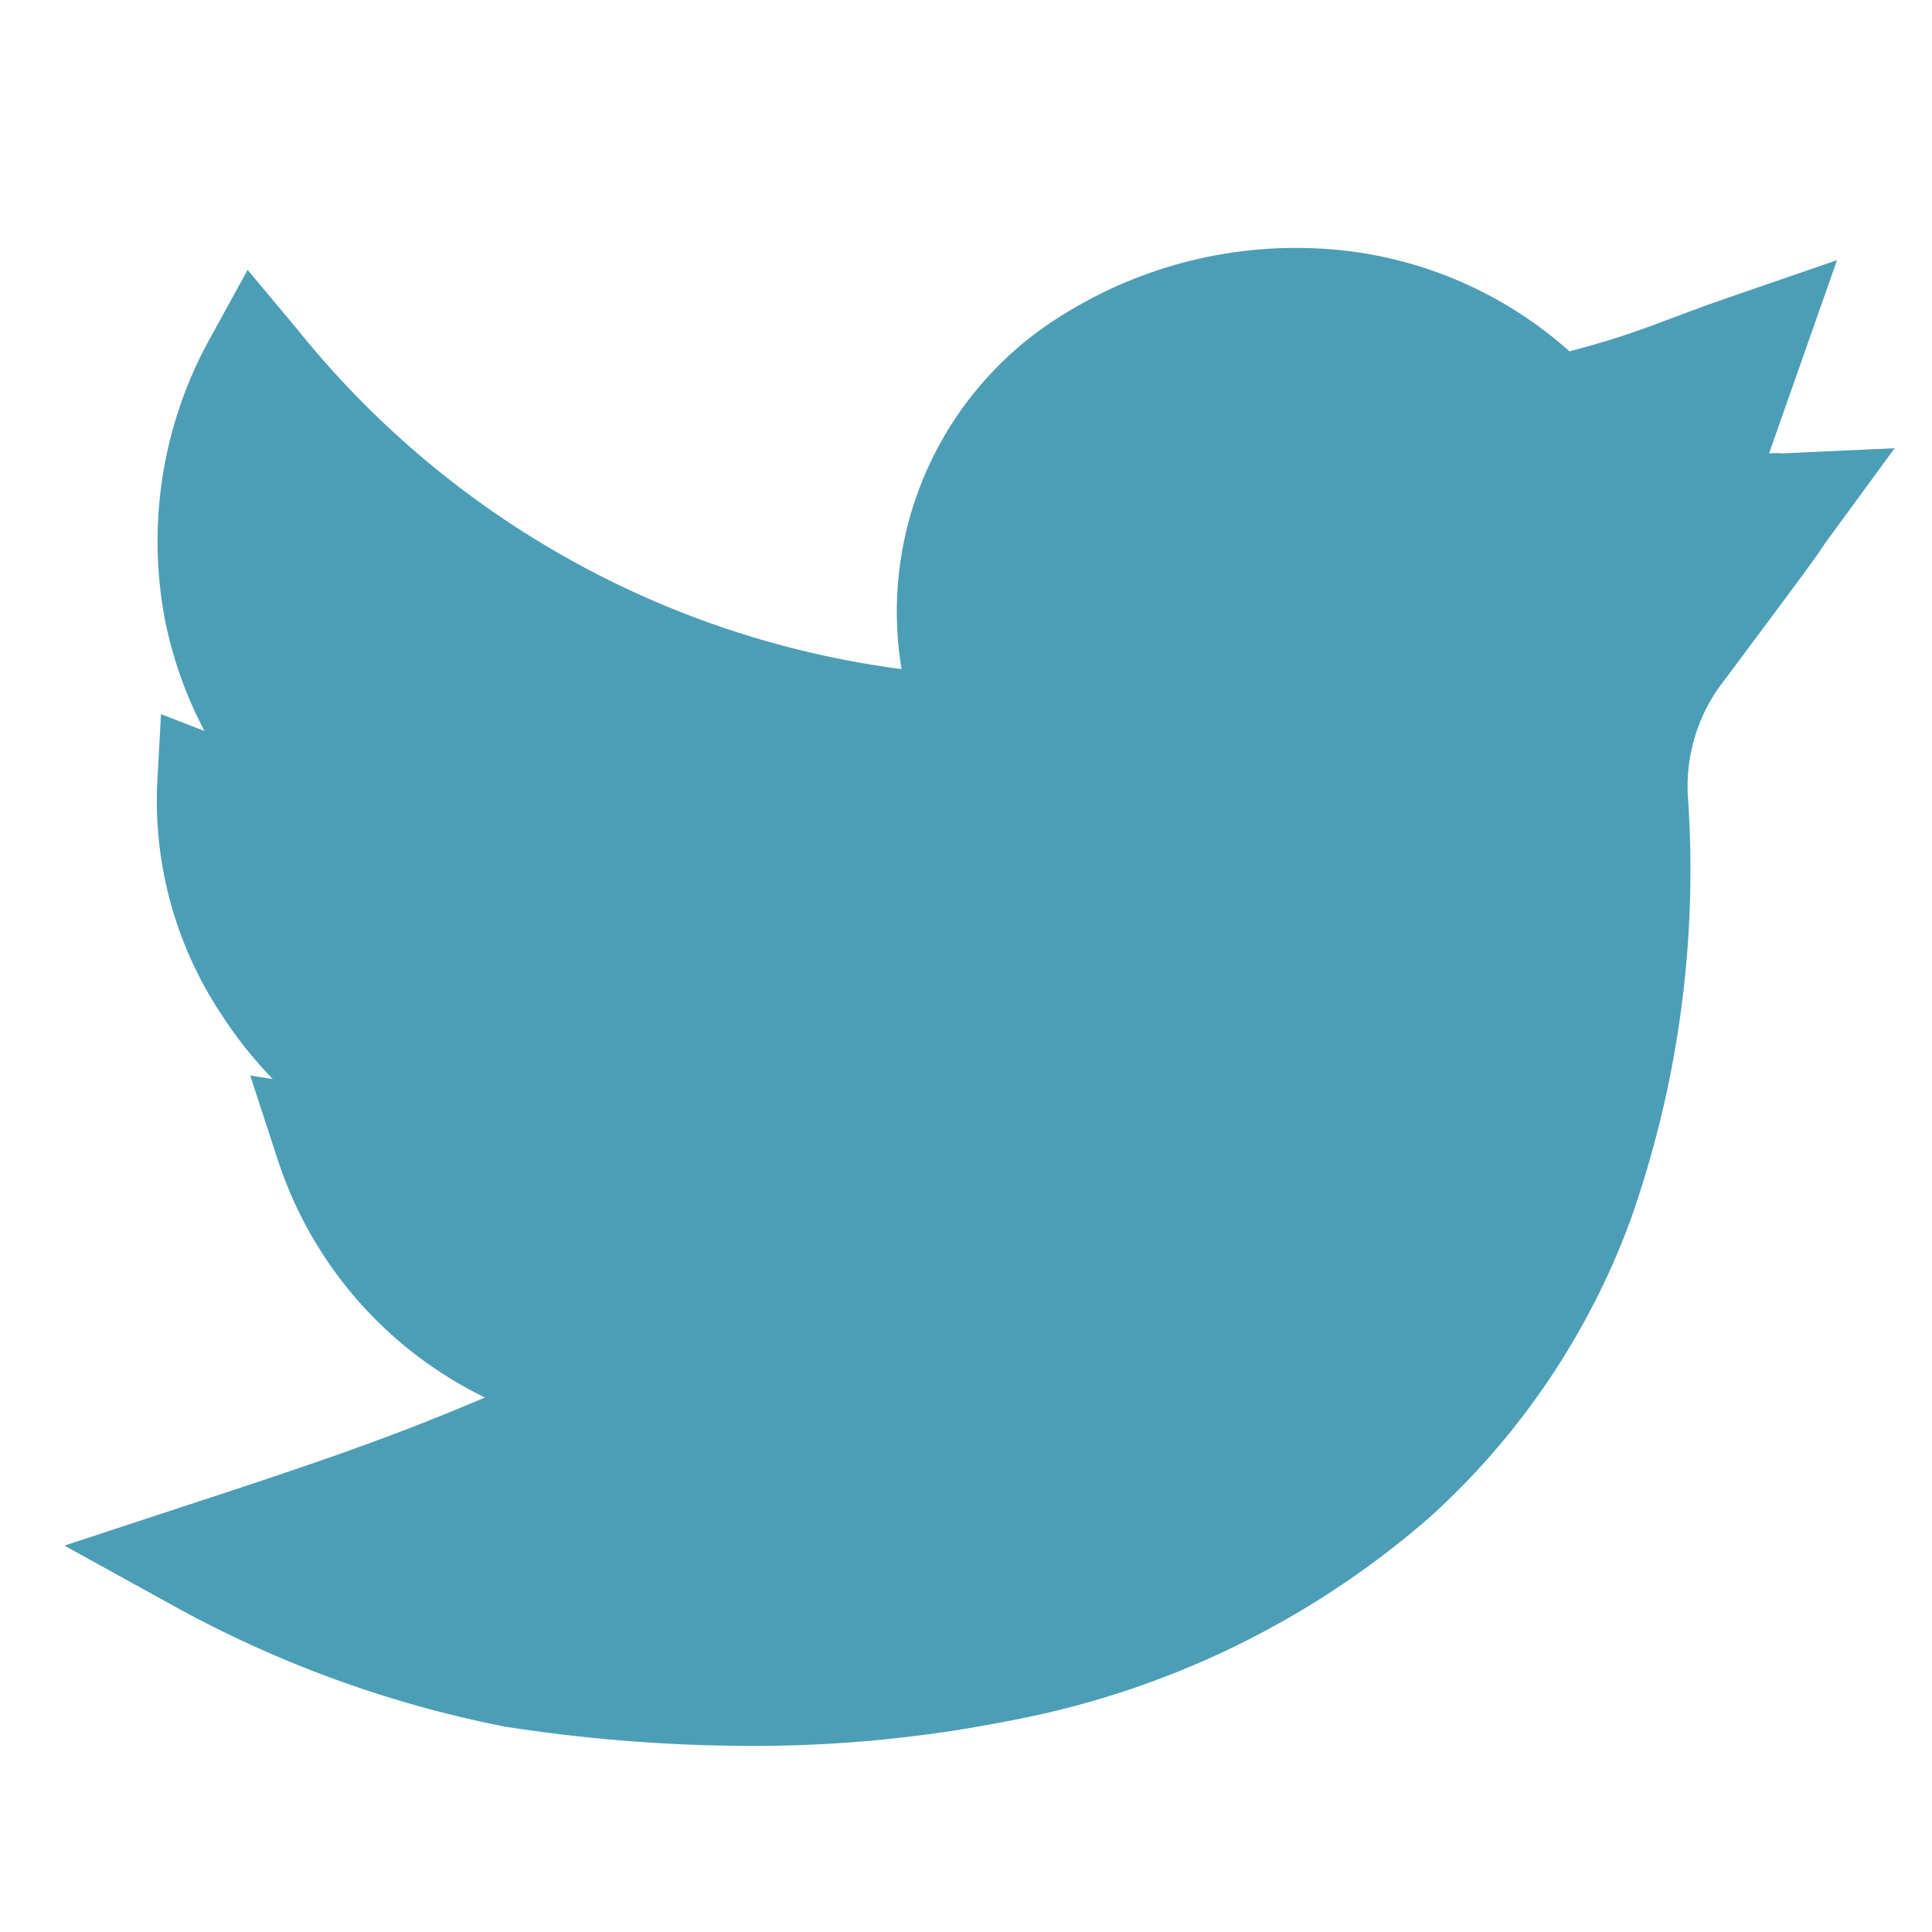<svg id="レイヤー_1" data-name="レイヤー 1" xmlns="http://www.w3.org/2000/svg" viewBox="0 0 60 60"><defs><style>.cls-1{fill:#4c9eb7;}</style></defs><title>mark-sns-twitter</title><path id="twitter" class="cls-1" d="M23.2,54.22a50,50,0,0,1-7.53-.6,35.4,35.4,0,0,1-10.3-3.76L2,48l3.65-1.2c4-1.31,6.41-2.12,9.41-3.4A12.52,12.52,0,0,1,8.62,36L7.77,33.4l.7.11a13.1,13.1,0,0,1-1.59-2,12,12,0,0,1-2-7.13L5,22.18l1.35.52a12.7,12.7,0,0,1-1.22-3.42,13,13,0,0,1,1.38-8.75L7.69,8.38l1.57,1.88A28.83,28.83,0,0,0,28,20.78a10.82,10.82,0,0,1,5.2-11.12A13.64,13.64,0,0,1,41,7.72a12.62,12.62,0,0,1,7.74,3.19A26.06,26.06,0,0,0,51.6,10c.62-.23,1.32-.5,2.2-.8l3.25-1.12-2.11,6a3,3,0,0,1,.43,0l3.47-.16-2.05,2.8c-.12.16-.15.21-.19.27-.16.25-.37.55-3.18,4.31a5.31,5.31,0,0,0-1,3.45,32.69,32.69,0,0,1-1.78,13.13,23.25,23.25,0,0,1-6.24,9.24,27.53,27.53,0,0,1-13,6.31A40.61,40.61,0,0,1,23.2,54.22Z"/></svg>